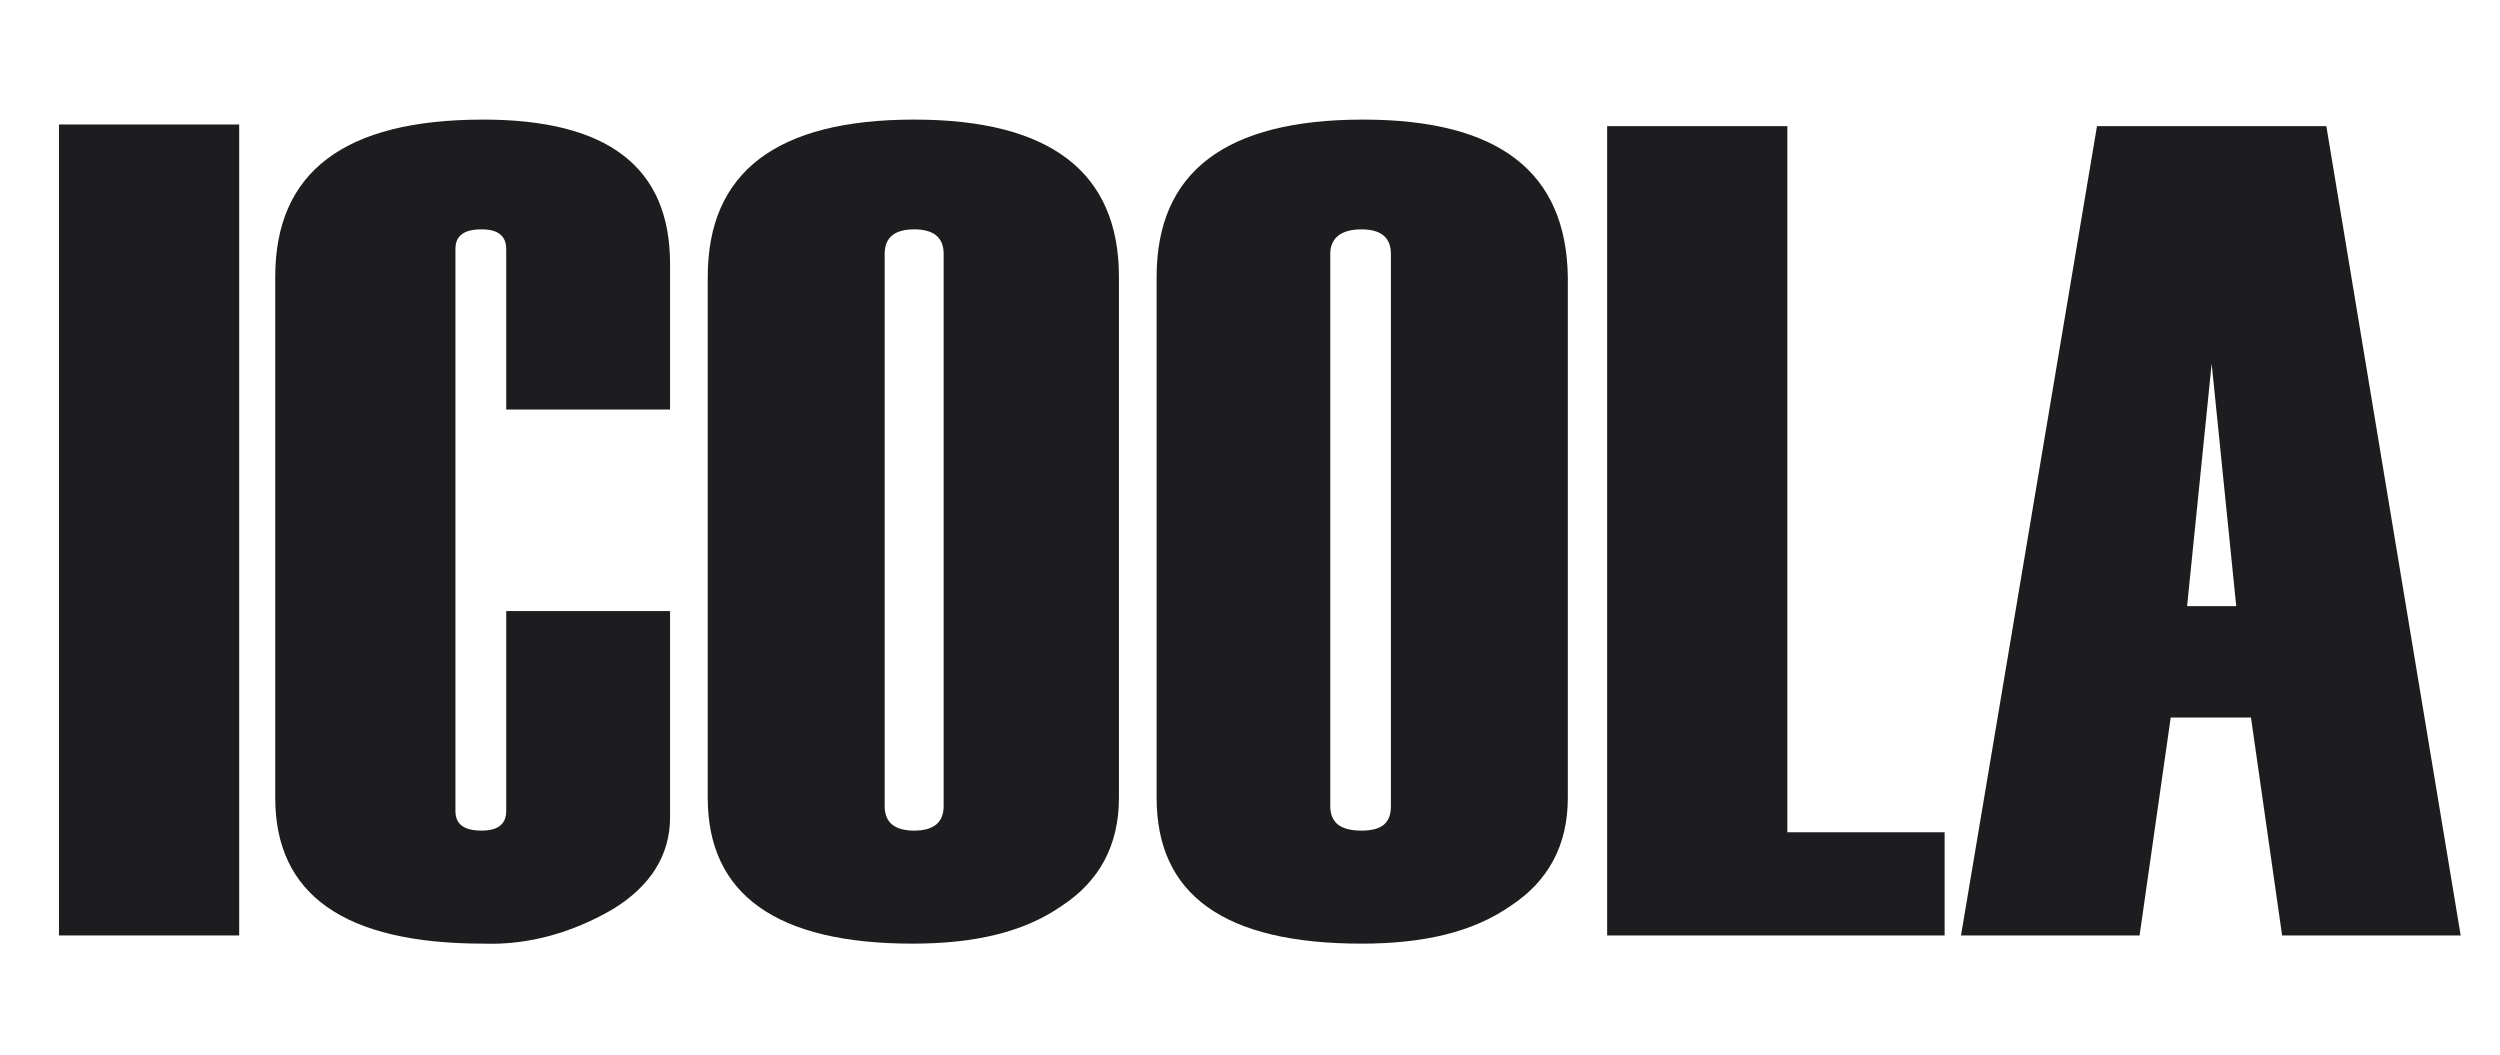 <?xml version="1.0" encoding="utf-8"?>
<!-- Generator: Adobe Illustrator 27.4.0, SVG Export Plug-In . SVG Version: 6.00 Build 0)  -->
<svg version="1.1" id="Шар_1" xmlns="http://www.w3.org/2000/svg" xmlns:xlink="http://www.w3.org/1999/xlink" x="0px" y="0px"
	 viewBox="0 0 152.6 64.4" style="enable-background:new 0 0 152.6 64.4;" xml:space="preserve">
<style type="text/css">
	.st0{fill:#0A72EB;}
	.st1{fill:#FAD407;}
	.st2{fill:#1D1D1F;}
</style>
<path class="st0" d="M1498.5-258h416.9v159.2h-416.9V-258z"/>
<path class="st1" d="M1498.5-98.8h416.9V60.4h-416.9V-98.8z"/>
<g>
	<path class="st2" d="M14.6,57.1h-11l0-49.5h11V57.1z"/>
	<path class="st2" d="M40.9,25h-10v-9.8c0-0.8-0.5-1.2-1.5-1.2c-1.1,0-1.6,0.4-1.6,1.2v34.3c0,0.8,0.5,1.2,1.6,1.2
		c1,0,1.5-0.4,1.5-1.2V37.3h10v12.6c0,2.3-1.2,4.2-3.5,5.6c-2.4,1.4-5.1,2.2-7.9,2.1c-8.5,0-12.7-3-12.7-8.9V16.9
		c0-6.4,4.2-9.6,12.7-9.6c7.6,0,11.4,2.9,11.4,8.8V25z"/>
	<path class="st2" d="M43.2,48.7V16.9c0-6.4,4.2-9.6,12.6-9.6c8.3,0,12.5,3.2,12.5,9.6v31.8c0,2.9-1.2,5.1-3.5,6.6
		c-2.3,1.6-5.3,2.3-9.1,2.3C47.4,57.6,43.2,54.6,43.2,48.7z M57.6,49.2V15.5c0-1-0.6-1.5-1.8-1.5c-1.2,0-1.8,0.5-1.8,1.5v33.7
		c0,1,0.6,1.5,1.8,1.5S57.6,50.2,57.6,49.2z"/>
	<path class="st2" d="M70.6,48.7V16.9c0-6.4,4.2-9.6,12.6-9.6c8.3,0,12.4,3.2,12.5,9.6v31.8c0,2.9-1.2,5.1-3.5,6.6
		c-2.3,1.6-5.3,2.3-9.1,2.3C74.7,57.6,70.6,54.6,70.6,48.7z M84.9,49.2V15.5c0-1-0.6-1.5-1.8-1.5c-1.2,0-1.9,0.5-1.9,1.5v33.7
		c0,1,0.6,1.5,1.9,1.5C84.4,50.7,84.9,50.2,84.9,49.2z"/>
	<path class="st2" d="M118.8,57.1H98.1V7.7h11v43.1h9.6V57.1z"/>
	<path class="st2" d="M150.2,57.1h-10.9l-1.9-13.3h-4.9l-1.9,13.3h-10.9L128,7.7h14L150.2,57.1z M136.5,37L135,22.2L133.5,37H136.5z
		"/>
</g>
</svg>
